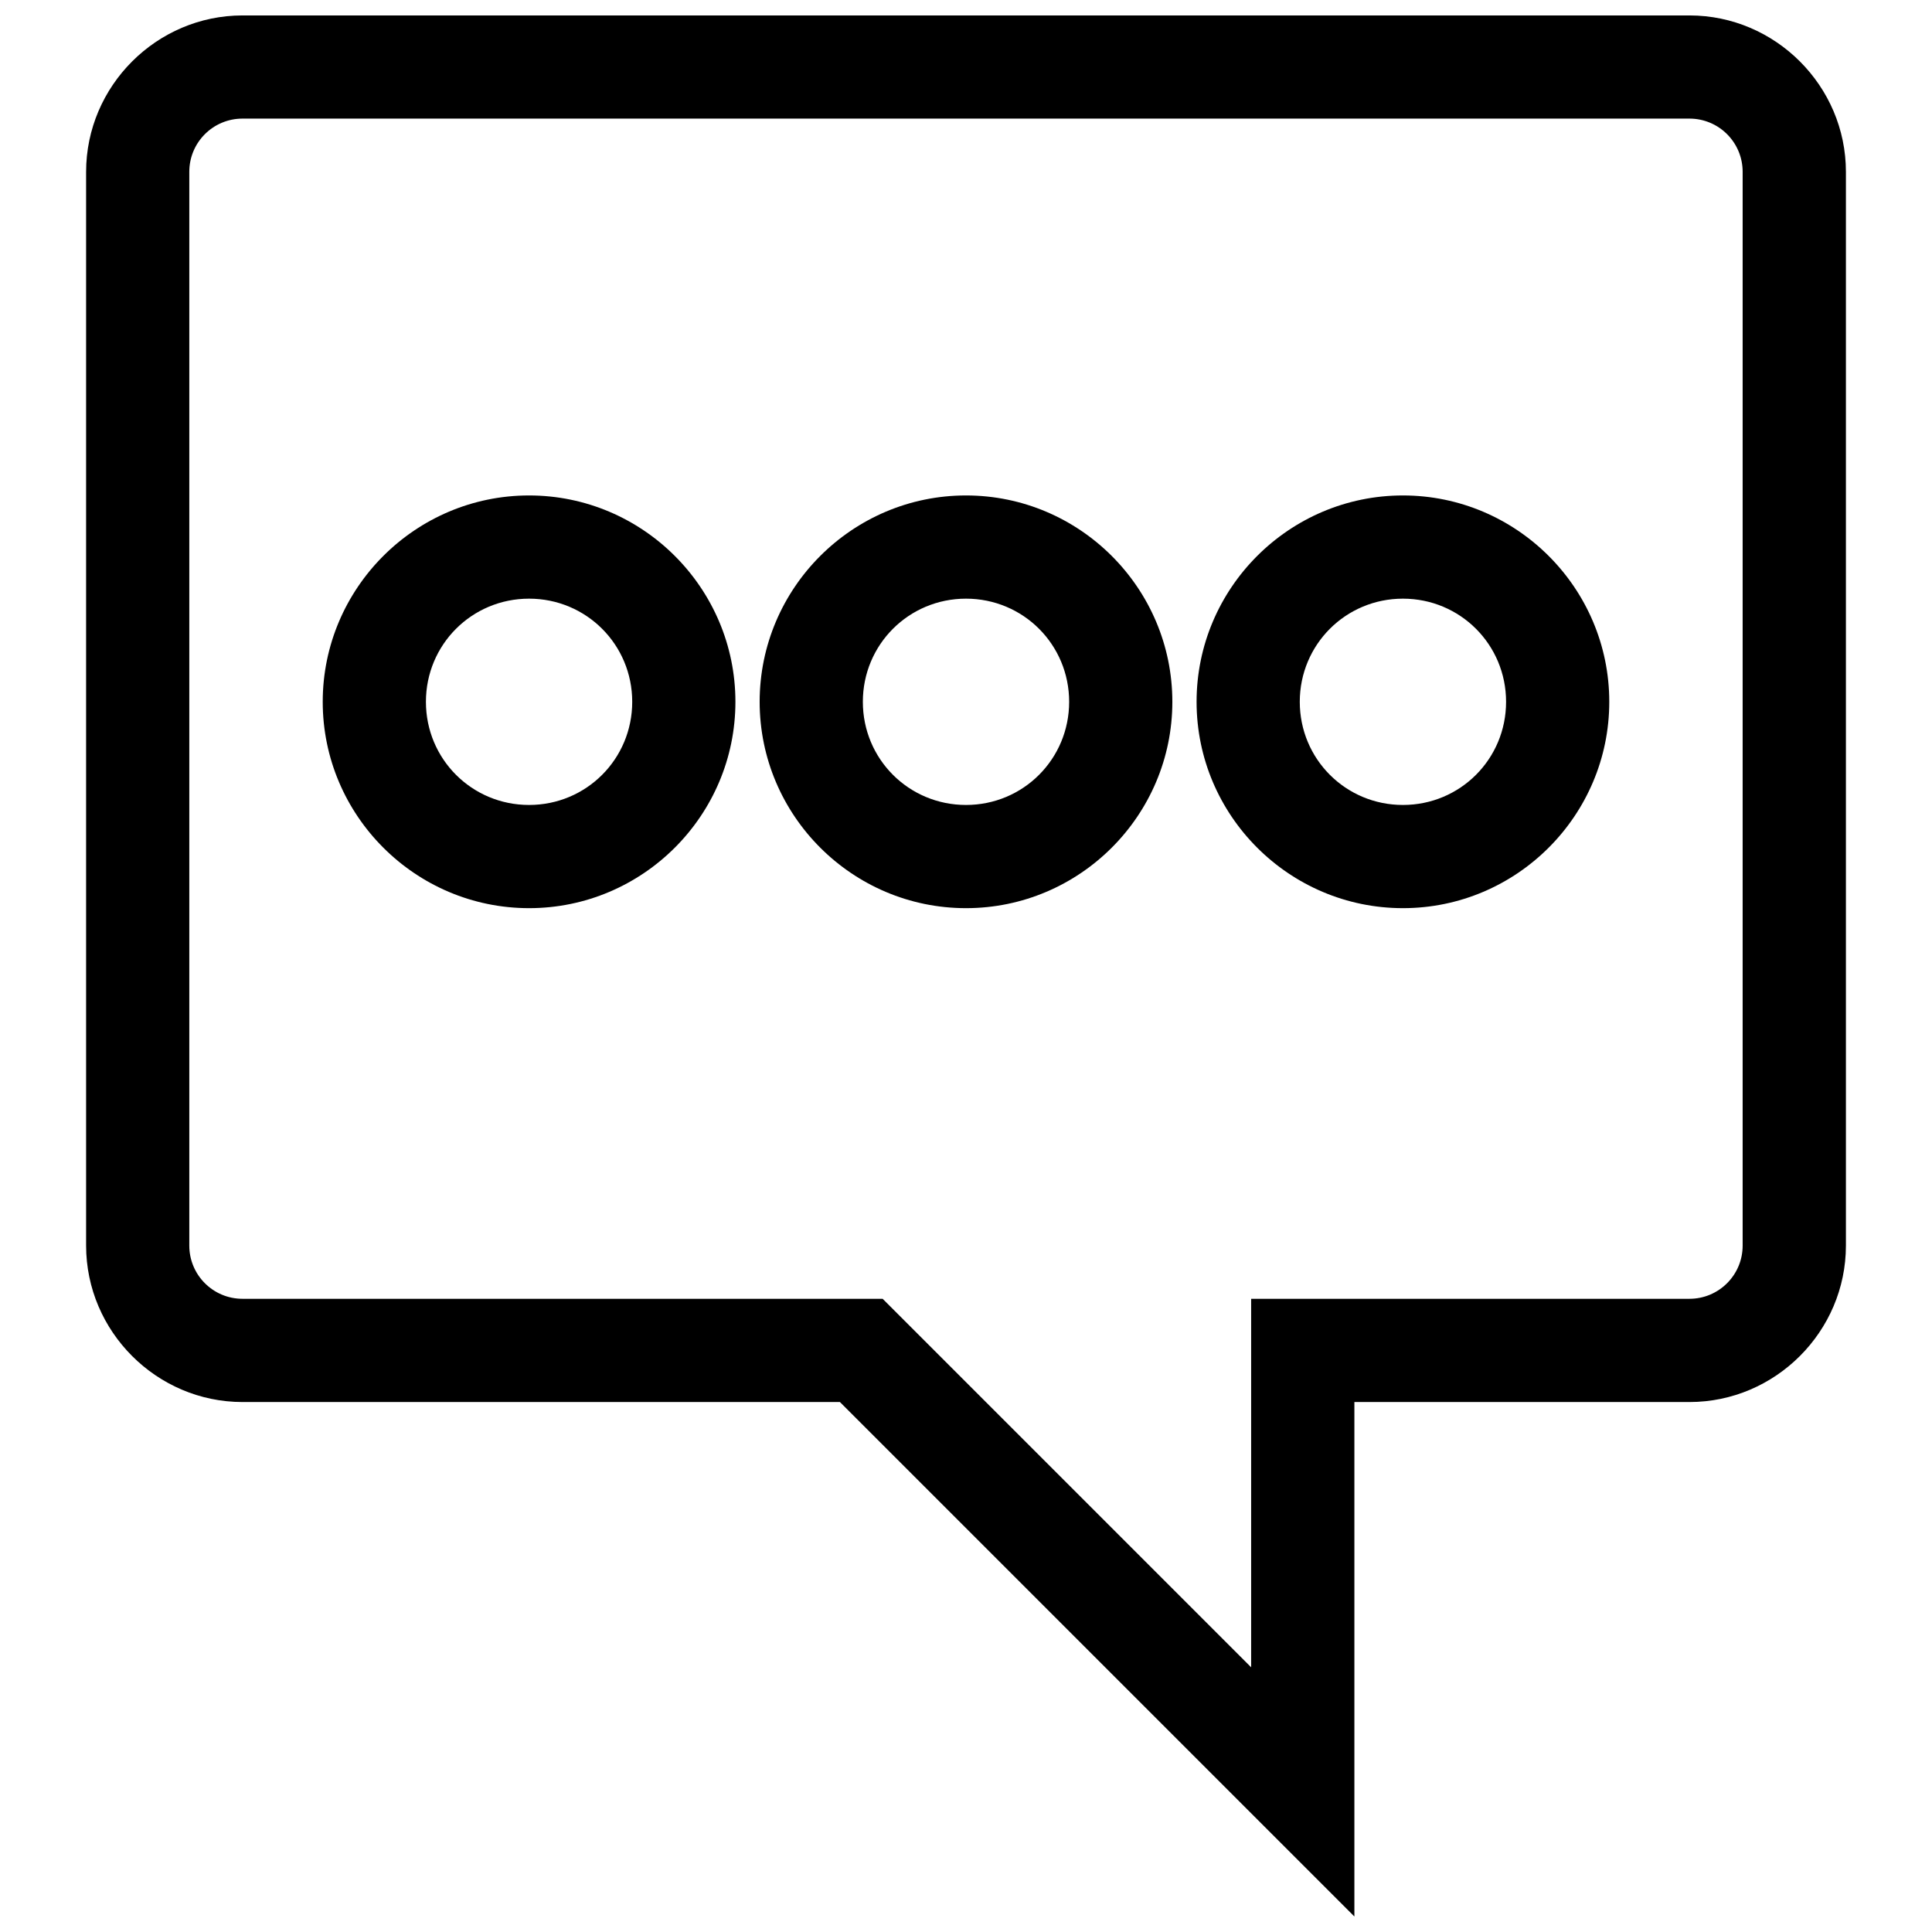 <?xml version="1.0" encoding="UTF-8"?>
<!-- Uploaded to: ICON Repo, www.svgrepo.com, Generator: ICON Repo Mixer Tools -->
<svg width="800px" height="800px" version="1.1" viewBox="144 144 512 512" xmlns="http://www.w3.org/2000/svg">
 <defs>
  <clipPath id="a">
   <path d="m166 148.09h468v503.81h-468z"/>
  </clipPath>
 </defs>
 <g clip-path="url(#a)">
  <path d="m208.27 148.09h383.46c22.758 0 41.457 18.691 41.457 41.457v284.55c0 22.758-18.699 41.457-41.457 41.457h-88.805v136.34l-136.34-136.34h-158.31c-22.758 0-41.457-18.699-41.457-41.457v-284.55c0-22.766 18.699-41.457 41.457-41.457zm307.52 127.21c30.129 0 54.684 24.555 54.684 54.688 0 30.129-24.555 54.684-54.684 54.684-30.129 0-54.684-24.555-54.684-54.684 0-30.133 24.555-54.688 54.684-54.688zm0 27.352c-15.168 0-27.336 12.168-27.336 27.336 0 15.168 12.168 27.336 27.336 27.336s27.336-12.168 27.336-27.336c0-15.168-12.168-27.336-27.336-27.336zm-115.79-27.352c30.129 0 54.684 24.555 54.684 54.688 0 30.129-24.555 54.684-54.684 54.684-30.129 0-54.684-24.555-54.684-54.684 0-30.133 24.555-54.688 54.684-54.688zm0 27.352c-15.168 0-27.336 12.168-27.336 27.336 0 15.168 12.168 27.336 27.336 27.336 15.168 0 27.336-12.168 27.336-27.336 0-15.168-12.168-27.336-27.336-27.336zm-115.79-27.352c30.129 0 54.684 24.555 54.684 54.688 0 30.129-24.555 54.684-54.684 54.684s-54.684-24.555-54.684-54.684c0-30.133 24.555-54.688 54.684-54.688zm0 27.352c-15.168 0-27.336 12.168-27.336 27.336 0 15.168 12.168 27.336 27.336 27.336 15.168 0 27.336-12.168 27.336-27.336 0-15.168-12.168-27.336-27.336-27.336zm307.52-127.22h-383.46c-7.797 0-14.105 6.305-14.105 14.109v284.55c0 7.797 6.305 14.105 14.105 14.105h169.64l97.656 97.656v-97.656h116.15c7.797 0 14.105-6.305 14.105-14.105v-284.55c0-7.805-6.305-14.109-14.105-14.109z"/>
 </g>
</svg>